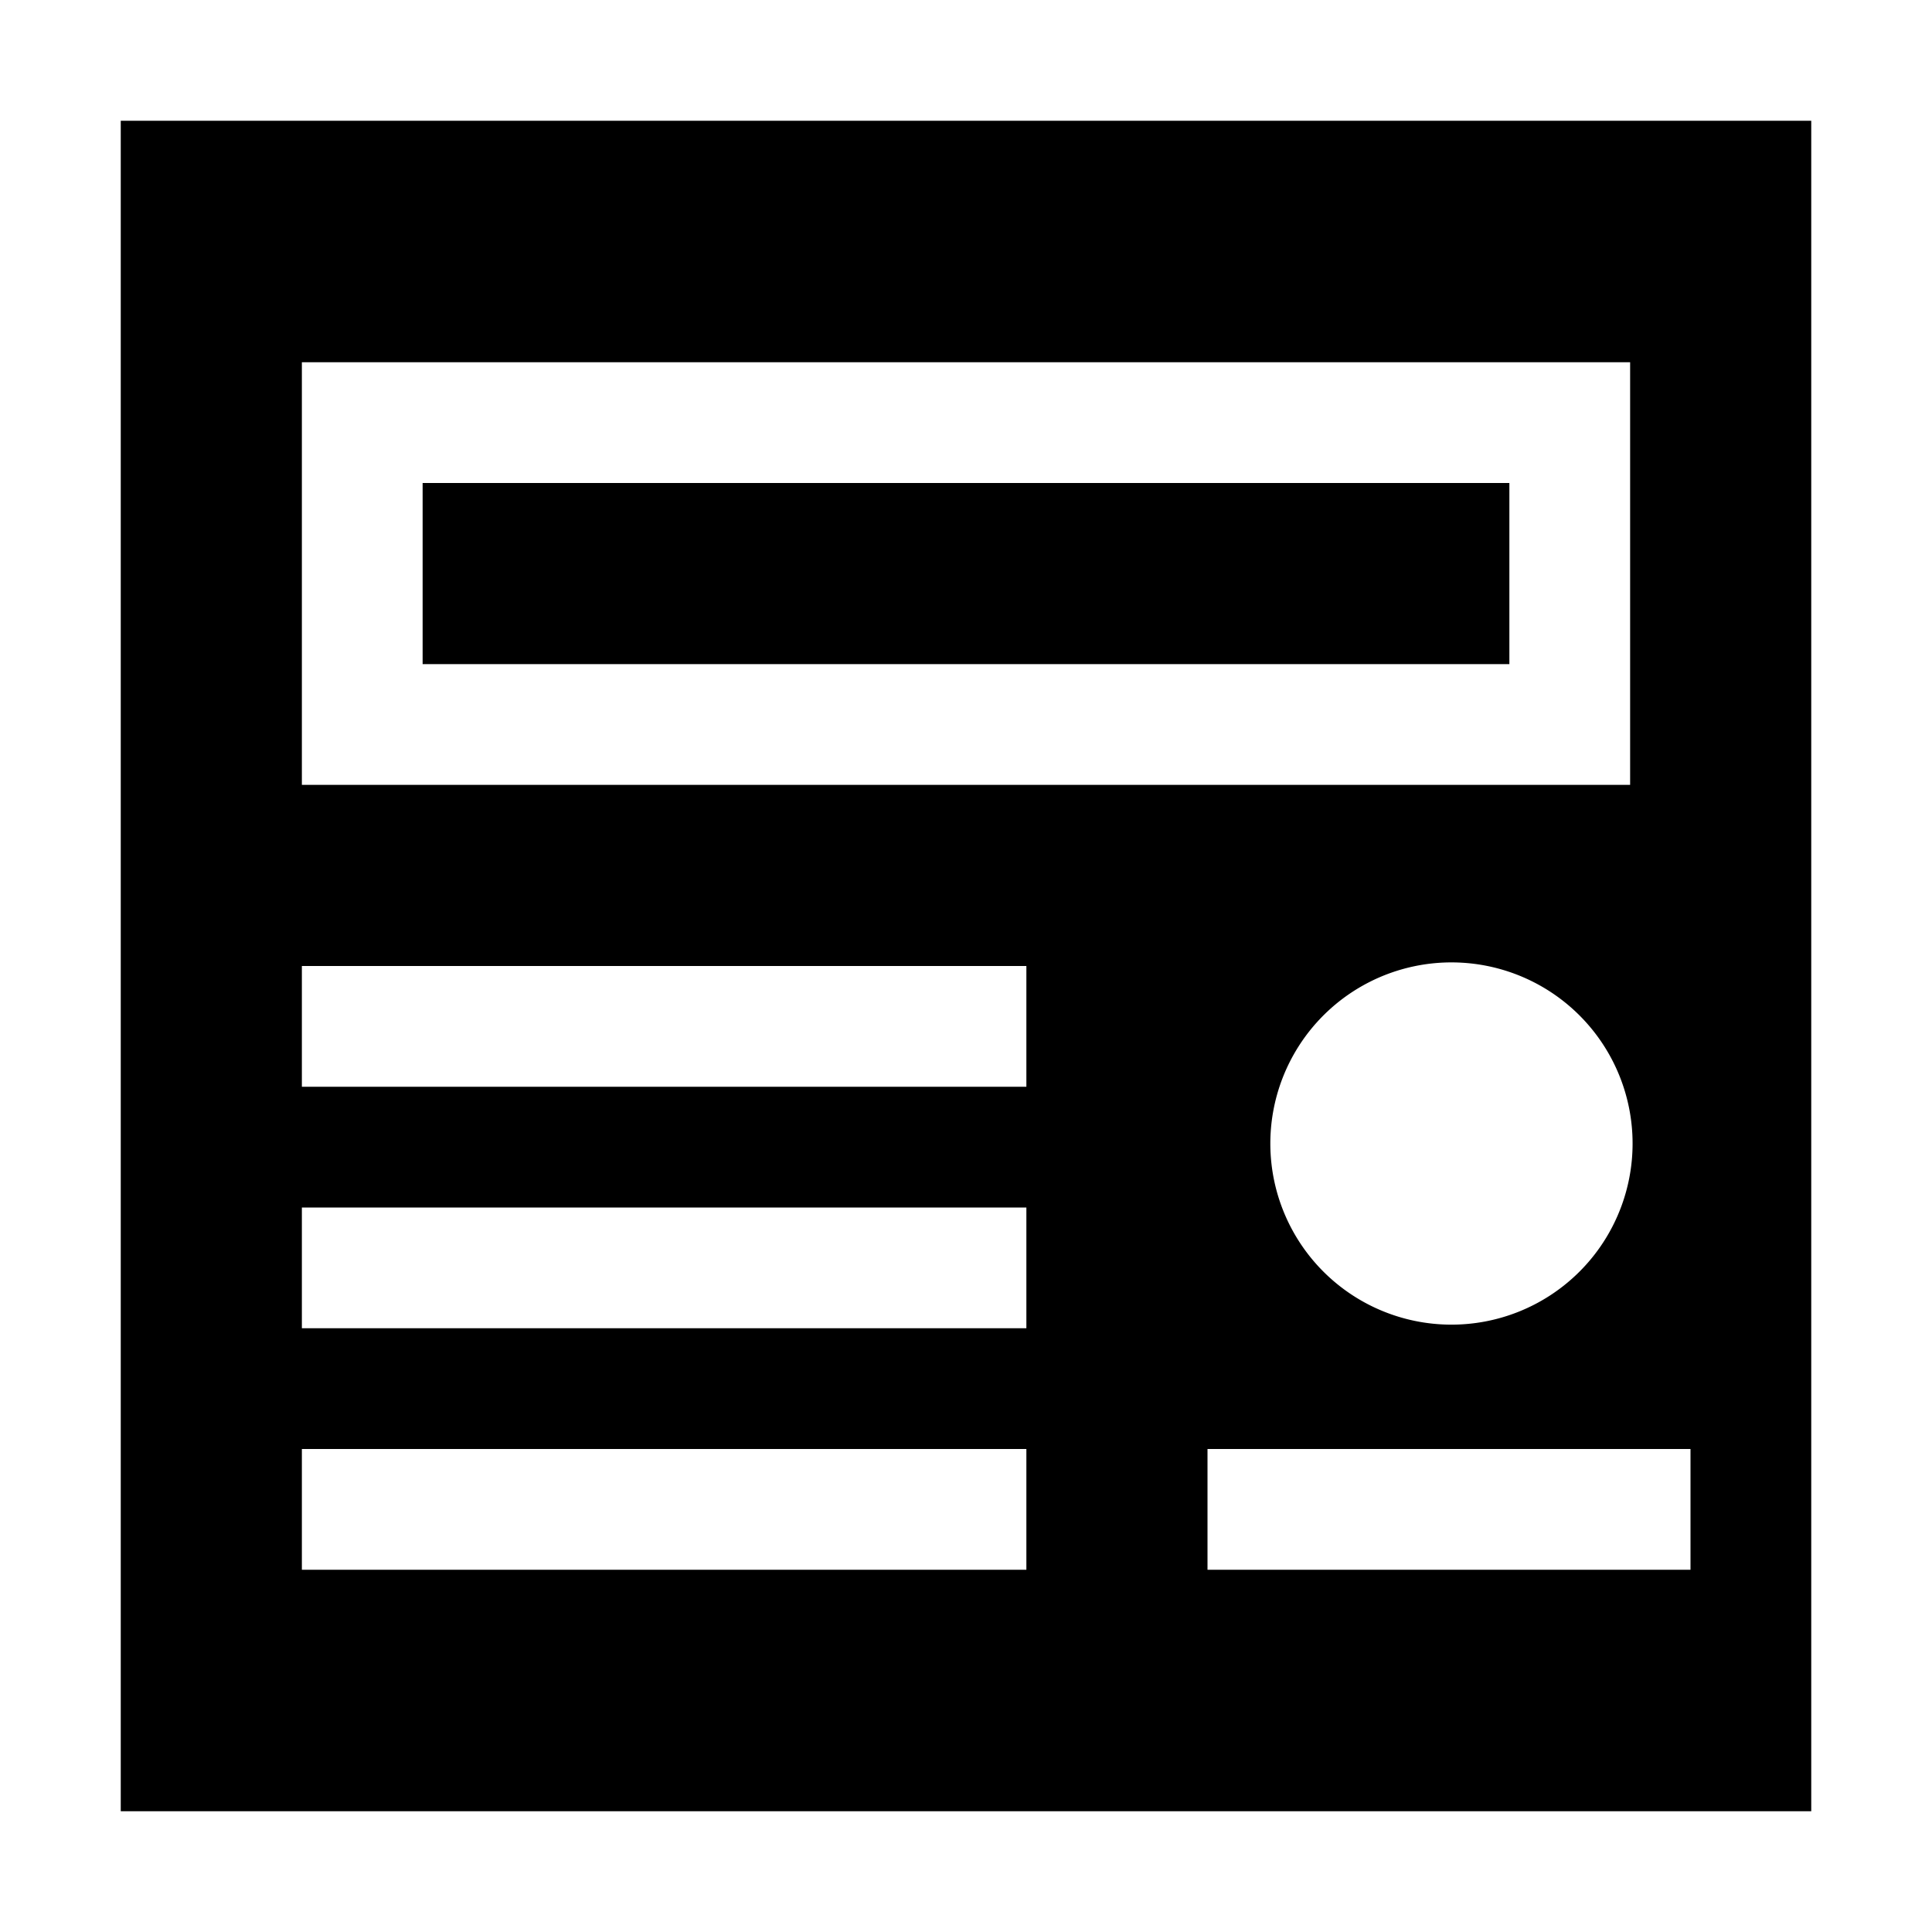 <svg xmlns="http://www.w3.org/2000/svg" fill="none" viewBox="0 0 32 32" class="acv-icon"><path fill="currentColor" d="M7 8h18v3H7V8Z"/><path fill="currentColor" fill-rule="evenodd" d="M2 30V2h28v28H2ZM27 6H5v7h22V6Zm-.506 14.667a3 3 0 1 0-4.987-3.333 3 3 0 0 0 4.987 3.333ZM5 26h12v-2H5v2Zm0-4h12v-2H5v2Zm0-4h12v-2H5v2Zm15 6v2h8v-2h-8Z" clip-rule="evenodd"/></svg>